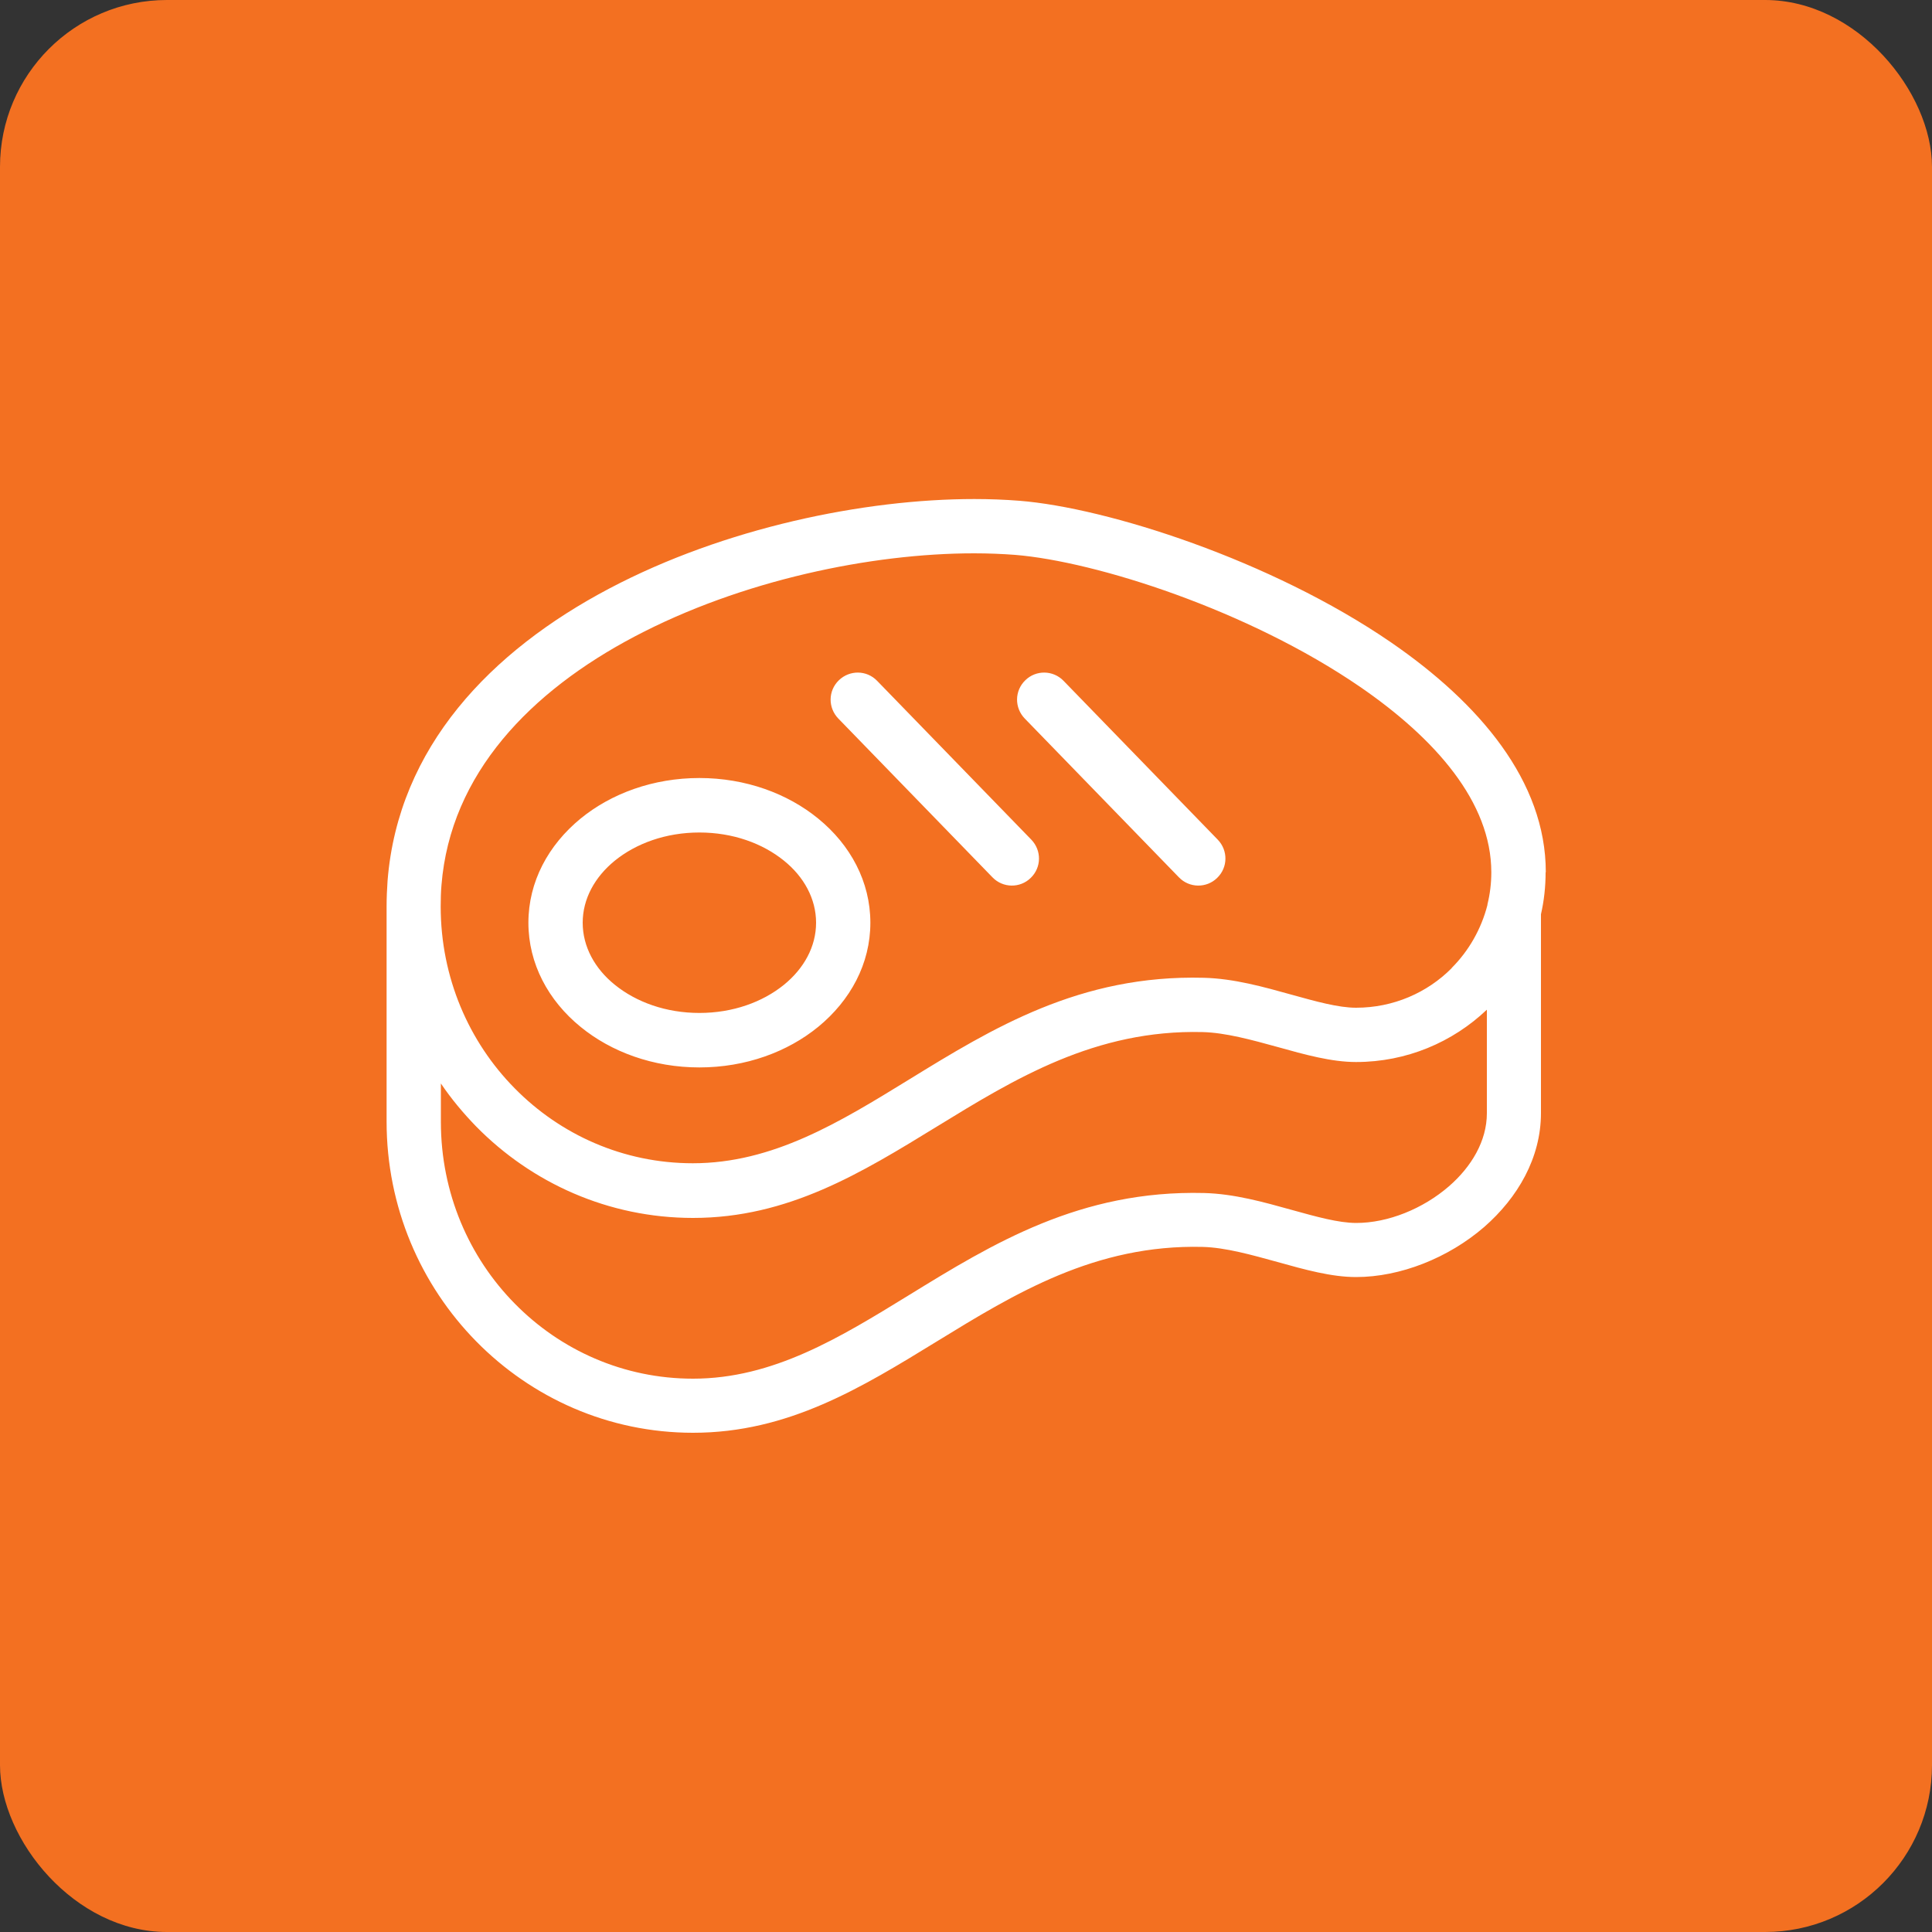<?xml version="1.0" encoding="UTF-8"?>
<svg id="Layer_2" data-name="Layer 2" xmlns="http://www.w3.org/2000/svg" viewBox="0 0 100 100">
  <rect x="0" y="0" width="100" height="100" fill="#333333" stroke="none"/>
  <defs>
    <style>
      .cls-1 {
        fill: #f37021;
      }

      .cls-2 {
        fill: #fff;
      }
    </style>
  </defs>
  <g id="Layer_1-2" data-name="Layer 1">
    <g>
      <rect class="cls-1" width="100" height="100" rx="8.64" ry="8.64"/>
      <path class="cls-2" d="M80,45.15c0,.75-.08,1.47-.24,2.17v10.29c0,2.32-1.2,4.38-2.94,5.9-1.85,1.6-4.34,2.59-6.63,2.59-1.27,0-2.64-.38-4.07-.78-1.31-.36-2.68-.75-3.87-.78-5.56-.14-9.73,2.42-13.74,4.88-3.93,2.41-7.71,4.74-12.64,4.74-4.38,0-8.35-1.81-11.22-4.73-2.87-2.92-4.64-6.94-4.64-11.38v-11.14c0-.44.02-.88.05-1.32.55-6.92,5.35-11.9,11.48-15.13,5.95-3.14,13.19-4.63,18.89-4.63.8,0,1.58.03,2.34.09,4.52.36,13.01,3.06,19.23,7.33,4.58,3.15,8.01,7.19,8.01,11.89h0ZM76.95,52.27c-1.76,1.67-4.14,2.7-6.76,2.7-1.27,0-2.64-.38-4.07-.78-1.31-.36-2.68-.74-3.87-.77-5.56-.14-9.73,2.42-13.74,4.88-3.93,2.41-7.71,4.74-12.64,4.74-4.38,0-8.35-1.81-11.22-4.73-.67-.69-1.29-1.43-1.83-2.23v1.99c0,3.68,1.46,7.01,3.83,9.41,2.36,2.4,5.62,3.88,9.22,3.88,4.14,0,7.59-2.12,11.17-4.32,4.34-2.67,8.87-5.45,15.28-5.29,1.56.04,3.09.47,4.56.88,1.23.34,2.4.67,3.32.67,1.64,0,3.45-.73,4.8-1.9,1.16-1.01,1.96-2.34,1.96-3.78v-5.35h0ZM53.04,37.19c-.54-.56-.53-1.44.03-1.98.55-.54,1.44-.53,1.98.03l7.98,8.22c.54.56.53,1.44-.03,1.98-.55.54-1.44.53-1.98-.03l-7.98-8.22ZM43.39,37.19c-.54-.56-.53-1.44.03-1.98.56-.54,1.44-.53,1.98.03l7.98,8.22c.54.56.53,1.44-.03,1.98-.55.54-1.44.53-1.98-.03l-7.98-8.22ZM36.2,40.27c2.39,0,4.56.8,6.15,2.1,1.67,1.36,2.7,3.27,2.7,5.39s-1.03,4.02-2.7,5.39c-1.59,1.3-3.76,2.1-6.15,2.1s-4.56-.8-6.15-2.1c-1.67-1.36-2.7-3.27-2.7-5.39s1.03-4.02,2.7-5.39c1.59-1.3,3.76-2.1,6.15-2.1ZM40.58,44.55c-1.11-.9-2.65-1.46-4.38-1.46s-3.27.56-4.38,1.46c-1.03.84-1.66,1.97-1.66,3.21s.63,2.38,1.66,3.21c1.11.9,2.65,1.46,4.38,1.46s3.27-.56,4.38-1.46c1.03-.84,1.66-1.97,1.66-3.21s-.63-2.38-1.66-3.21ZM75.14,50.1c.88-.88,1.53-2.01,1.85-3.26v-.02s0-.01,0-.01c.13-.53.2-1.08.2-1.66,0-3.63-2.9-6.92-6.78-9.59-5.81-3.99-13.69-6.5-17.87-6.84-.66-.05-1.37-.08-2.12-.08-5.31,0-12.05,1.39-17.58,4.31-5.35,2.82-9.53,7.08-9.99,12.87-.03.35-.04.72-.04,1.1,0,3.68,1.46,7.01,3.83,9.41,2.36,2.4,5.62,3.88,9.22,3.88,4.14,0,7.59-2.12,11.17-4.32,4.34-2.67,8.87-5.45,15.28-5.28,1.56.04,3.09.47,4.56.88,1.23.34,2.4.67,3.32.67,1.93,0,3.69-.78,4.95-2.05h0Z"/>
    </g>
  </g>
</svg>
